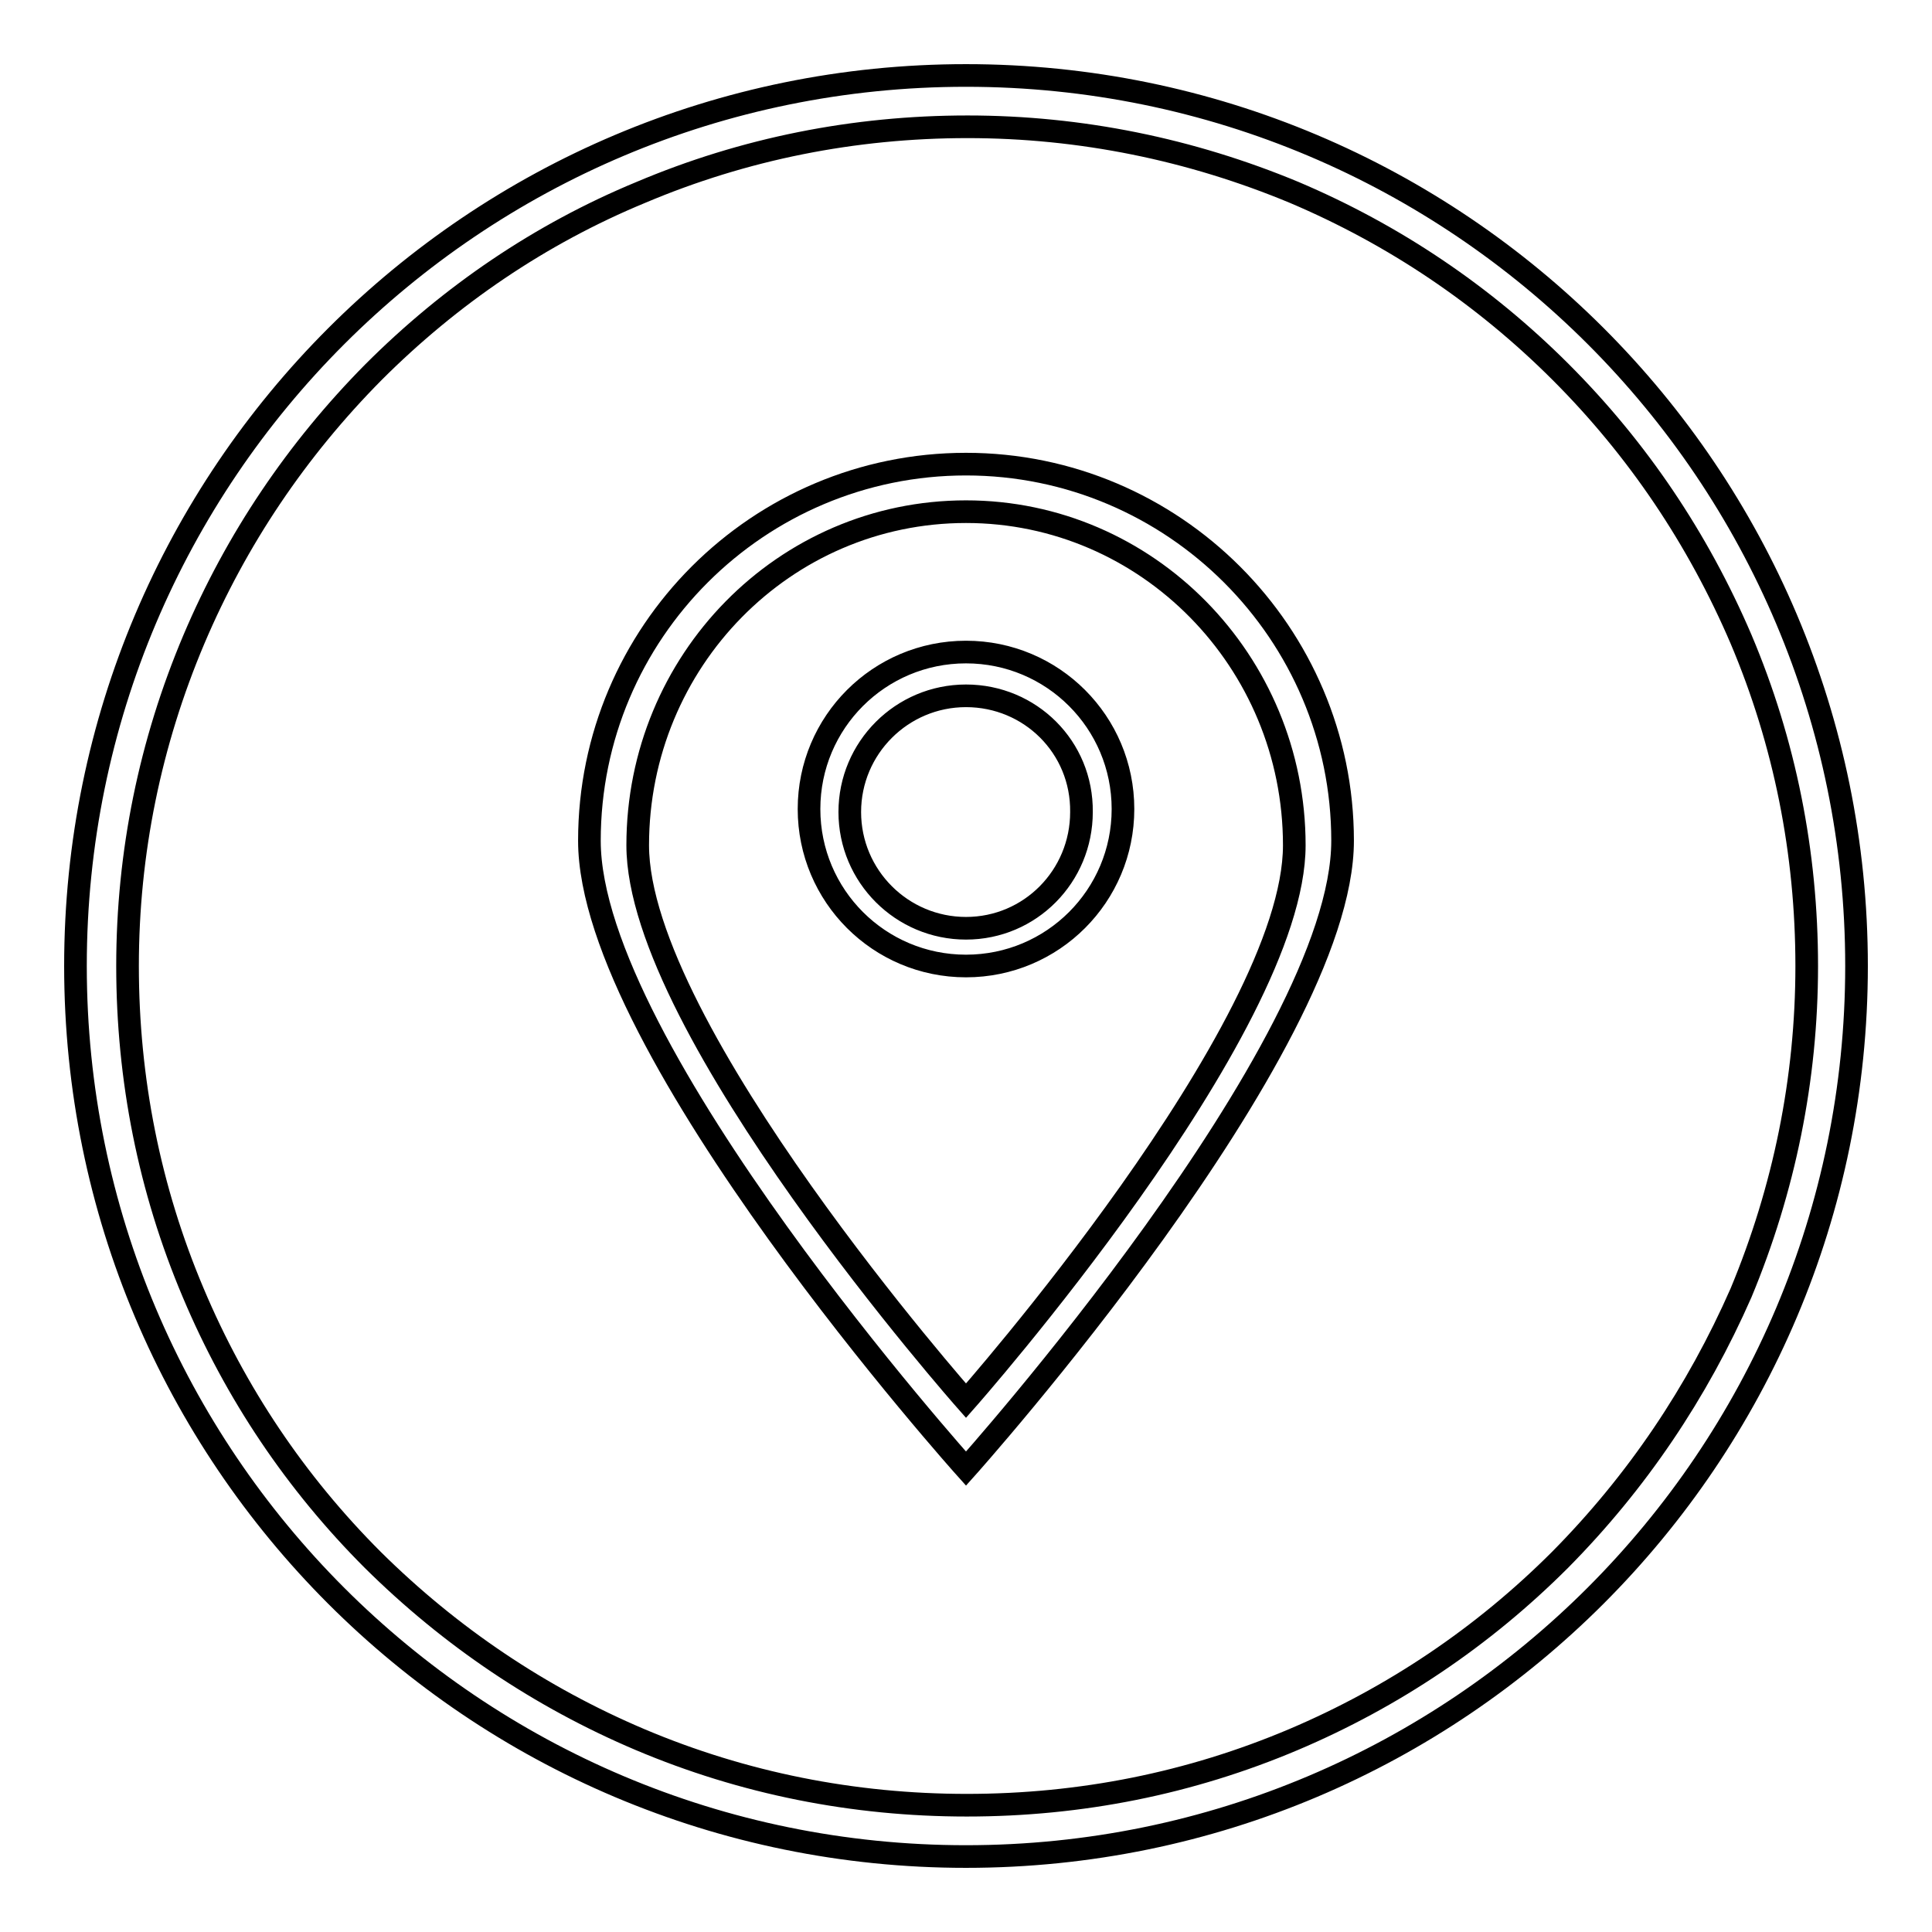 <?xml version="1.0" encoding="utf-8"?>
<!-- Svg Vector Icons : http://www.onlinewebfonts.com/icon -->
<!DOCTYPE svg PUBLIC "-//W3C//DTD SVG 1.1//EN" "http://www.w3.org/Graphics/SVG/1.1/DTD/svg11.dtd">
<svg version="1.1" xmlns="http://www.w3.org/2000/svg" xmlns:xlink="http://www.w3.org/1999/xlink" x="0px" y="0px" viewBox="0 0 256 256" enable-background="new 0 0 256 256" xml:space="preserve">
<g><g><path stroke-width="3" fill-opacity="0" stroke="#000000"  d="M128,10C62.8,10,10,62.8,10,128c0,65.2,52.8,118,118,118c65.2,0,118-52.9,118-118C246,62.8,193.2,10,128,10z M206.7,206.7c-10.2,10.2-22.1,18.2-35.3,23.8c-13.7,5.8-28.2,8.7-43.3,8.7c-15,0-29.6-2.9-43.3-8.7c-13.2-5.6-25.1-13.6-35.4-23.8c-10.2-10.2-18.2-22.1-23.8-35.4c-5.8-13.7-8.7-28.3-8.7-43.3c0-15,3-29.6,8.8-43.3c5.6-13.2,13.6-25.1,23.8-35.4c10.2-10.2,22.1-18.3,35.4-23.8c13.7-5.8,28.3-8.7,43.3-8.7c15,0,29.6,3,43.3,8.7c13.2,5.6,25.1,13.6,35.3,23.8c10.2,10.2,18.2,22.1,23.9,35.4c5.8,13.7,8.7,28.3,8.7,43.3s-3,29.6-8.7,43.3C224.9,184.5,216.9,196.4,206.7,206.7z"/><path stroke-width="3" fill-opacity="0" stroke="#000000"  d="M128,194.6c0,0-49.9-55.6-49.9-83.2s22.4-49.9,49.9-49.9c27.5,0,49.9,22.4,49.9,49.9C177.9,138.9,128,194.6,128,194.6L128,194.6z M128,67.8c-24.1,0-43.5,19.8-43.5,44.2s43.5,73.6,43.5,73.6s43.5-49.2,43.5-73.6C171.5,87.6,152,67.8,128,67.8L128,67.8z M128,128c-11.5,0-20.8-9.3-20.8-20.8c0-11.5,9.3-20.8,20.8-20.8c11.5,0,20.8,9.3,20.8,20.8C148.8,118.7,139.5,128,128,128L128,128z M128,92.2c-8.5,0-15.4,6.9-15.4,15.4c0,8.5,6.9,15.4,15.4,15.4c8.5,0,15.3-6.9,15.3-15.4C143.4,99,136.5,92.2,128,92.2L128,92.2z"/></g></g>
</svg>